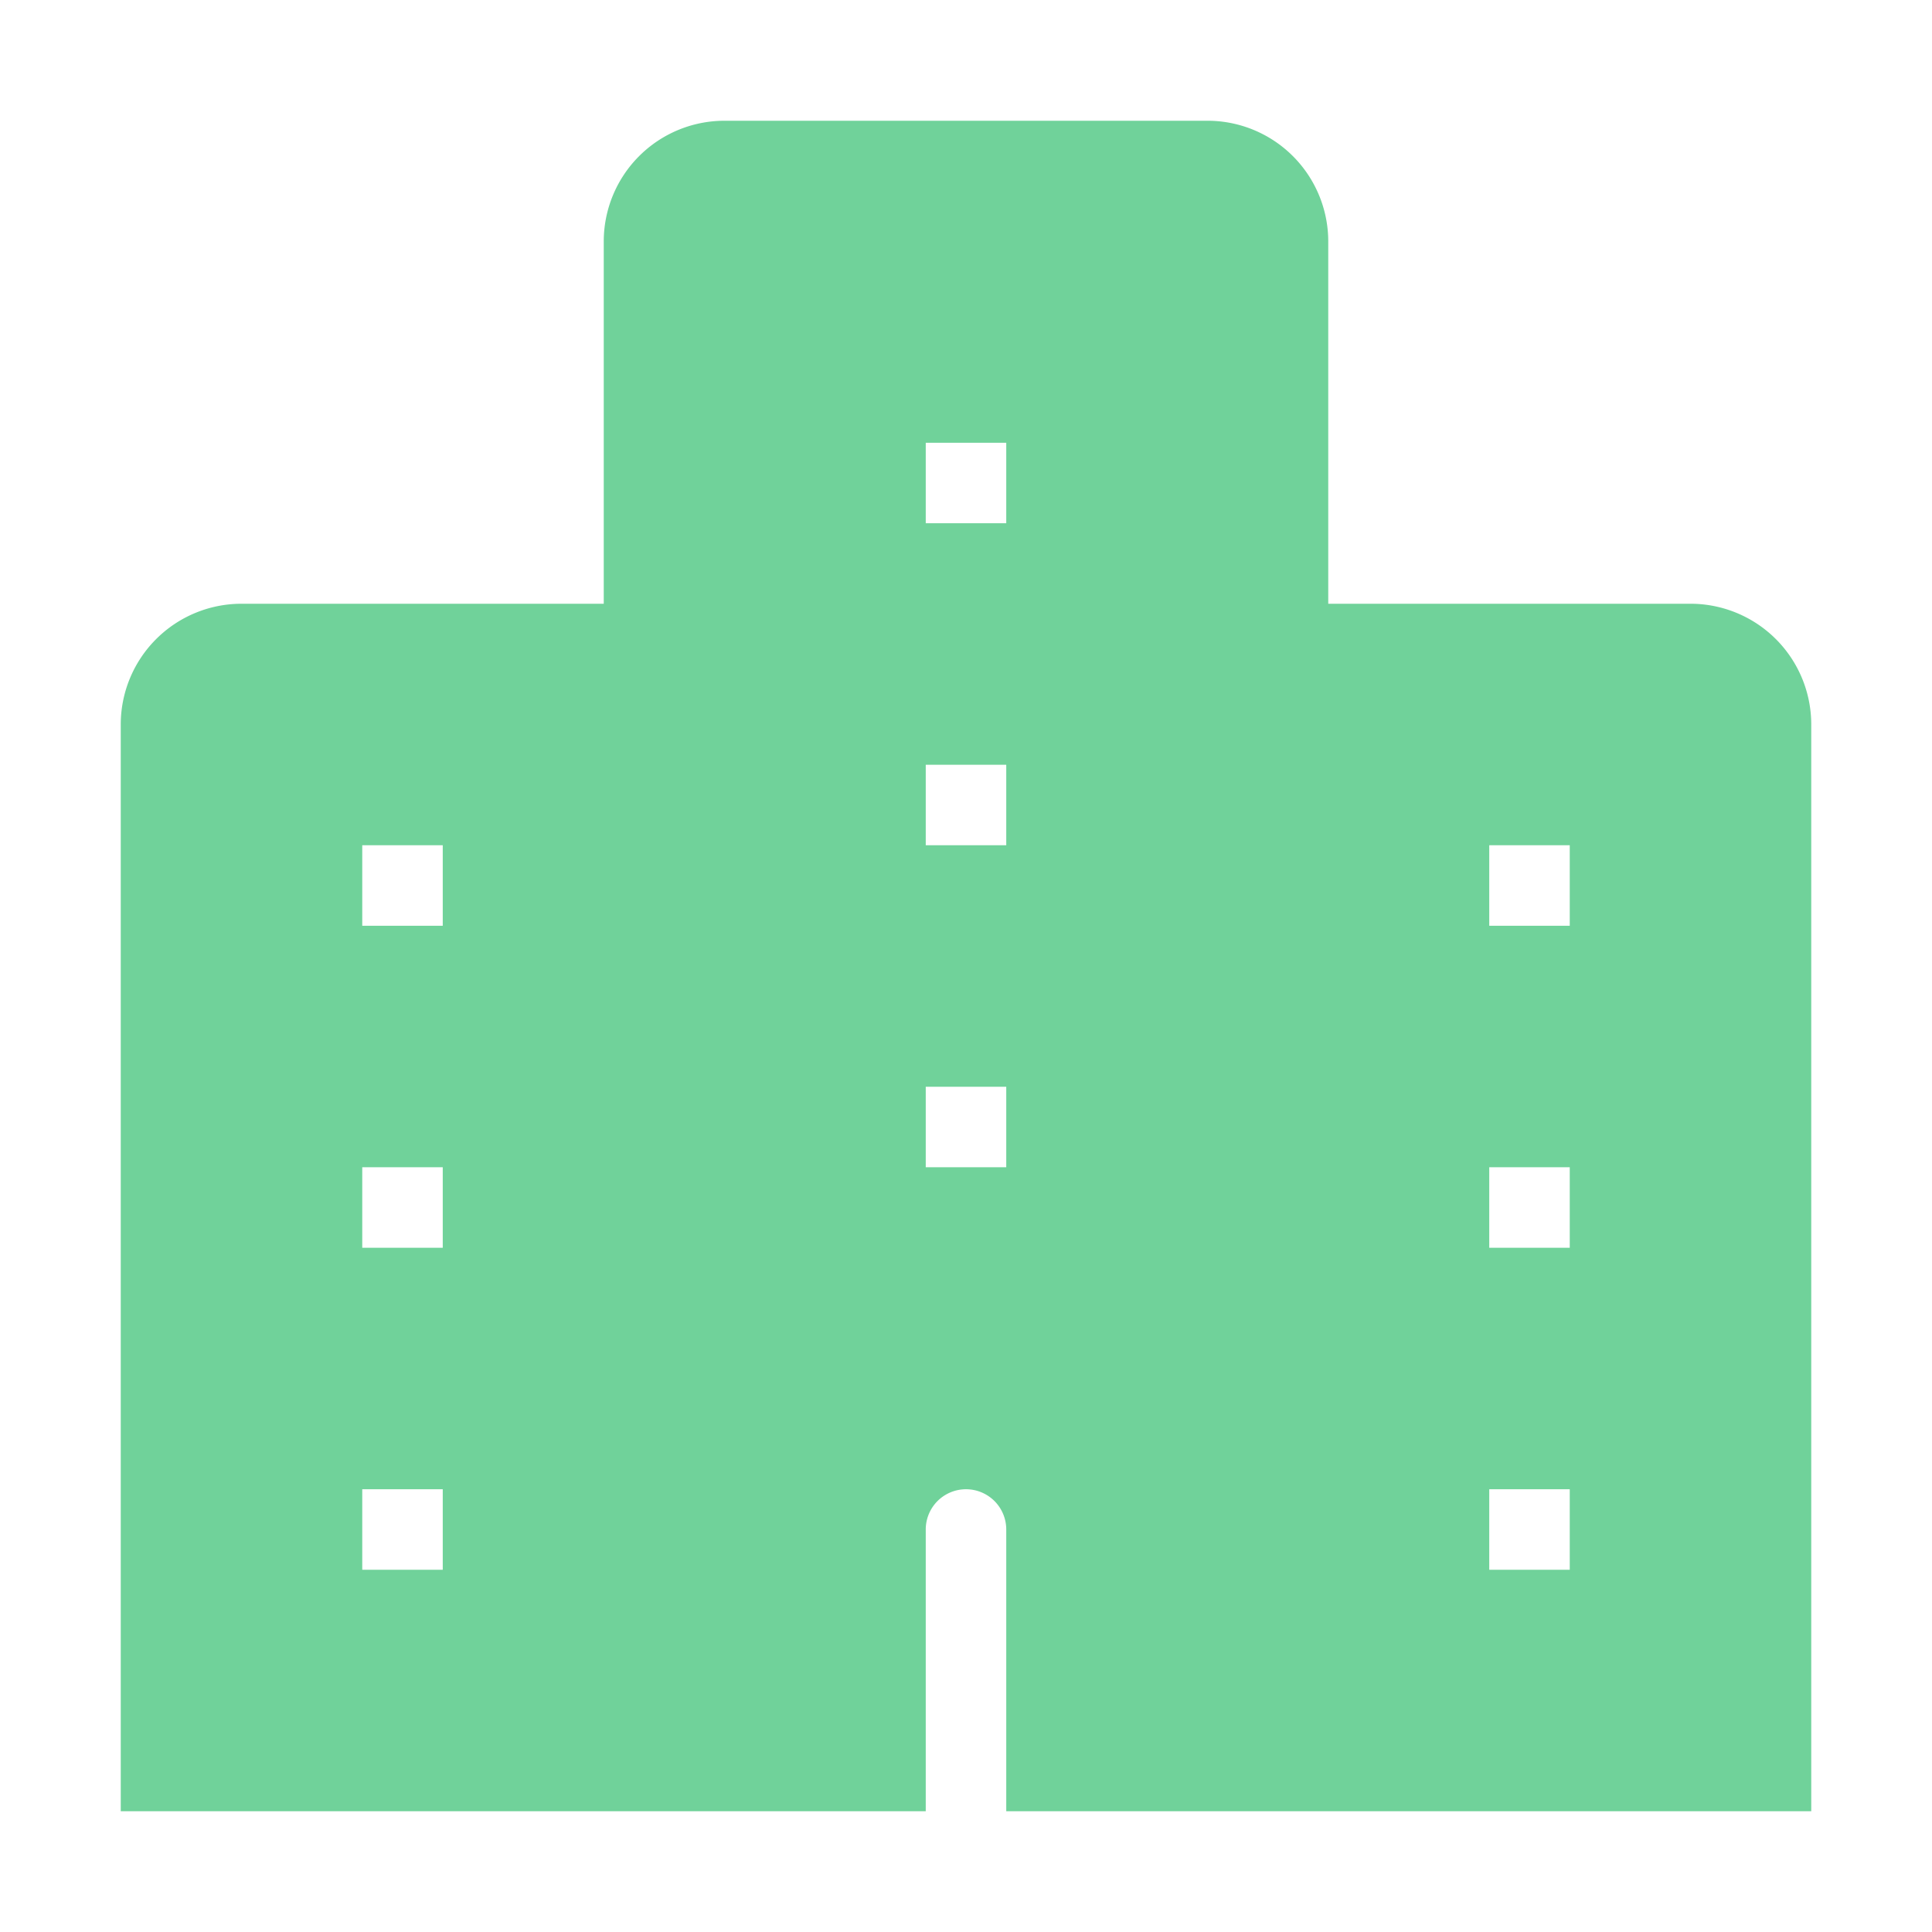 <!DOCTYPE svg PUBLIC "-//W3C//DTD SVG 1.1//EN" "http://www.w3.org/Graphics/SVG/1.1/DTD/svg11.dtd">
<!-- Uploaded to: SVG Repo, www.svgrepo.com, Transformed by: SVG Repo Mixer Tools -->
<svg fill="#70d29a" width="800px" height="800px" viewBox="0 0 24 24" xmlns="http://www.w3.org/2000/svg" stroke="#70d29a">
<g id="SVGRepo_bgCarrier" stroke-width="0"/>
<g id="SVGRepo_tracerCarrier" stroke-linecap="round" stroke-linejoin="round"/>
<g id="SVGRepo_iconCarrier">
<path d="M21,8H16V3a1,1,0,0,0-1-1H9A1,1,0,0,0,8,3V8H3A1,1,0,0,0,2,9V22h9V19a1,1,0,0,1,2,0v3h9V9A1,1,0,0,0,21,8ZM6,20H4V18H6Zm0-4H4V14H6Zm0-4H4V10H6Zm7,3H11V13h2Zm0-4H11V9h2Zm0-4H11V5h2Zm7,13H18V18h2Zm0-4H18V14h2Zm0-4H18V10h2Z"/>
</g>
</svg>